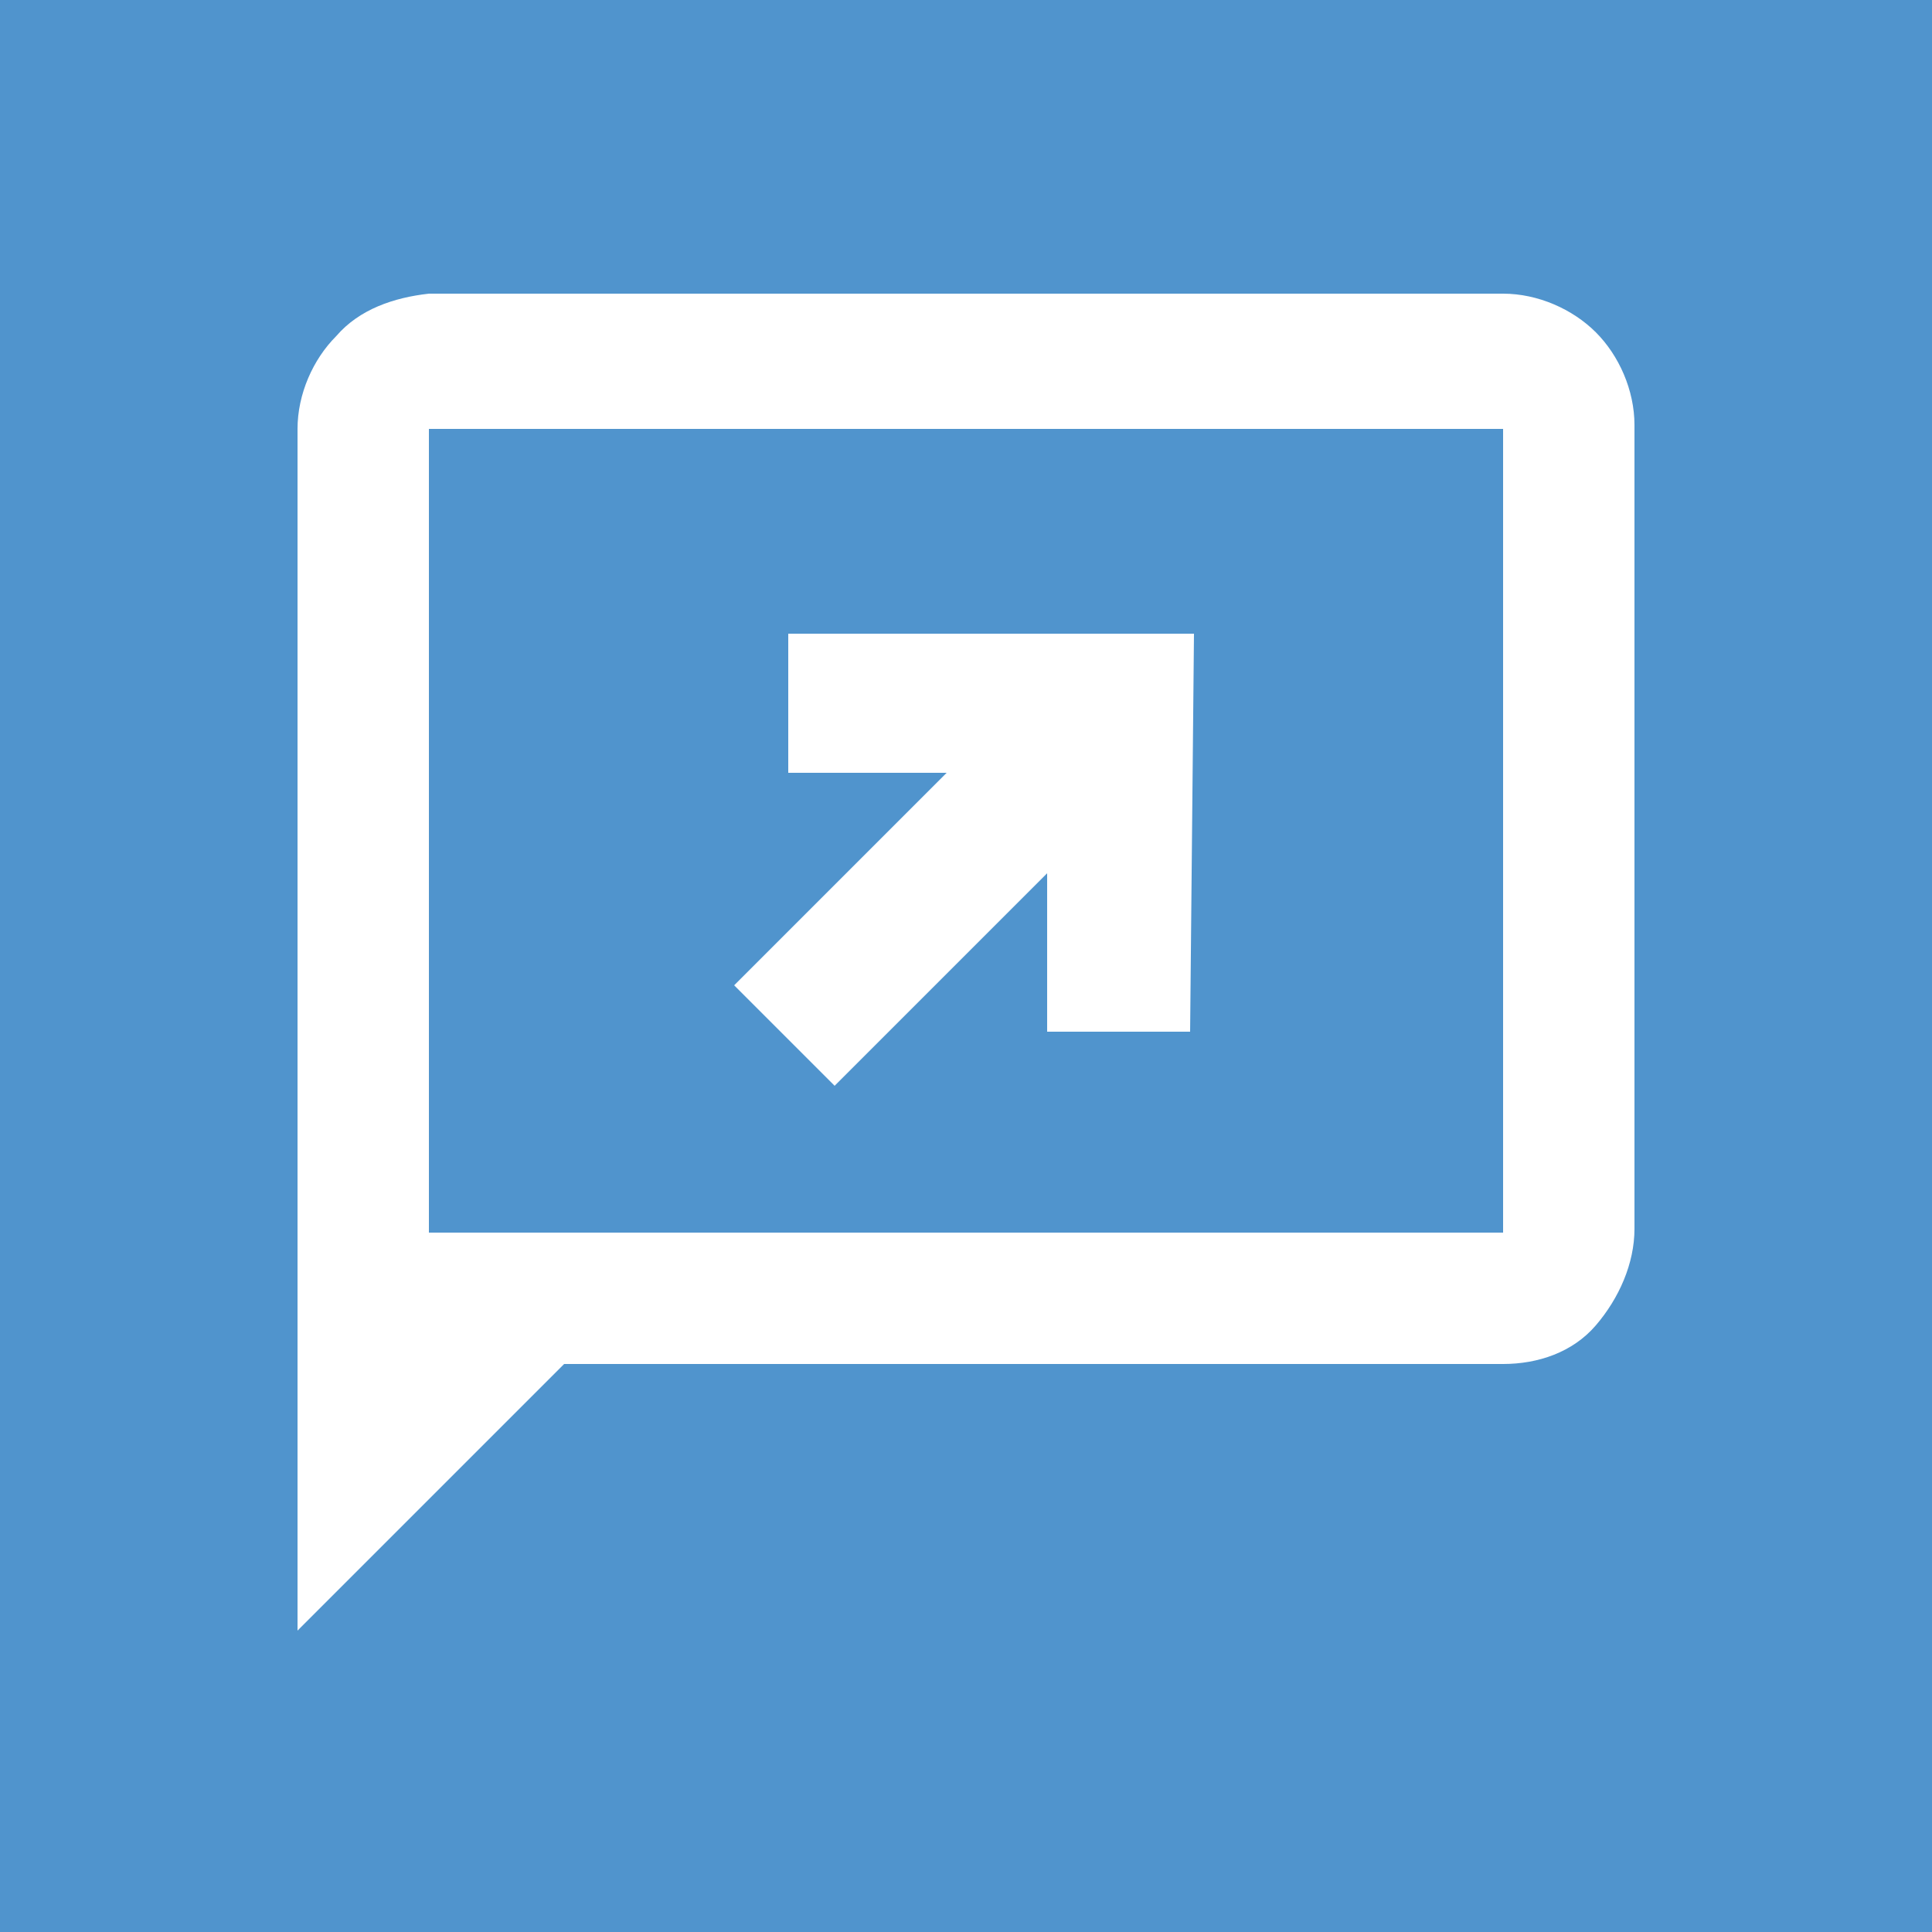 <?xml version="1.0" encoding="utf-8"?>
<!-- Generator: Adobe Illustrator 25.4.1, SVG Export Plug-In . SVG Version: 6.00 Build 0)  -->
<svg version="1.1" id="Layer_1" xmlns="http://www.w3.org/2000/svg" xmlns:xlink="http://www.w3.org/1999/xlink" x="0px" y="0px"
	 viewBox="0 0 50 50" style="enable-background:new 0 0 50 50;" xml:space="preserve">
<style type="text/css">
	.st0{fill:#5094CD;}
	.st1{fill-rule:evenodd;clip-rule:evenodd;fill:#FFFFFF;}
	.st2{fill:#FFFFFF;}
</style>
<path class="st0" d="M50,0H0v50h50V0z"/>
<path class="st1" d="M11.1,7.6h27.8c0.9,0,1.8,0.4,2.4,1c0.6,0.6,1,1.5,1,2.4v20.8c0,0.9-0.4,1.8-1,2.5c-0.6,0.7-1.5,1-2.4,1H14.6
	l-6.9,6.9V11.1c0-0.9,0.4-1.8,1-2.4C9.3,8,10.2,7.7,11.1,7.6L11.1,7.6z M11.1,31.9h27.8V11.1H11.1V31.9z"/>
<path class="st2" d="M20.4,20l4.1,0L19,25.5l2.6,2.6l5.5-5.5v4.1h3.7l0.1-10.3H20.4L20.4,20z"/>
</svg>
